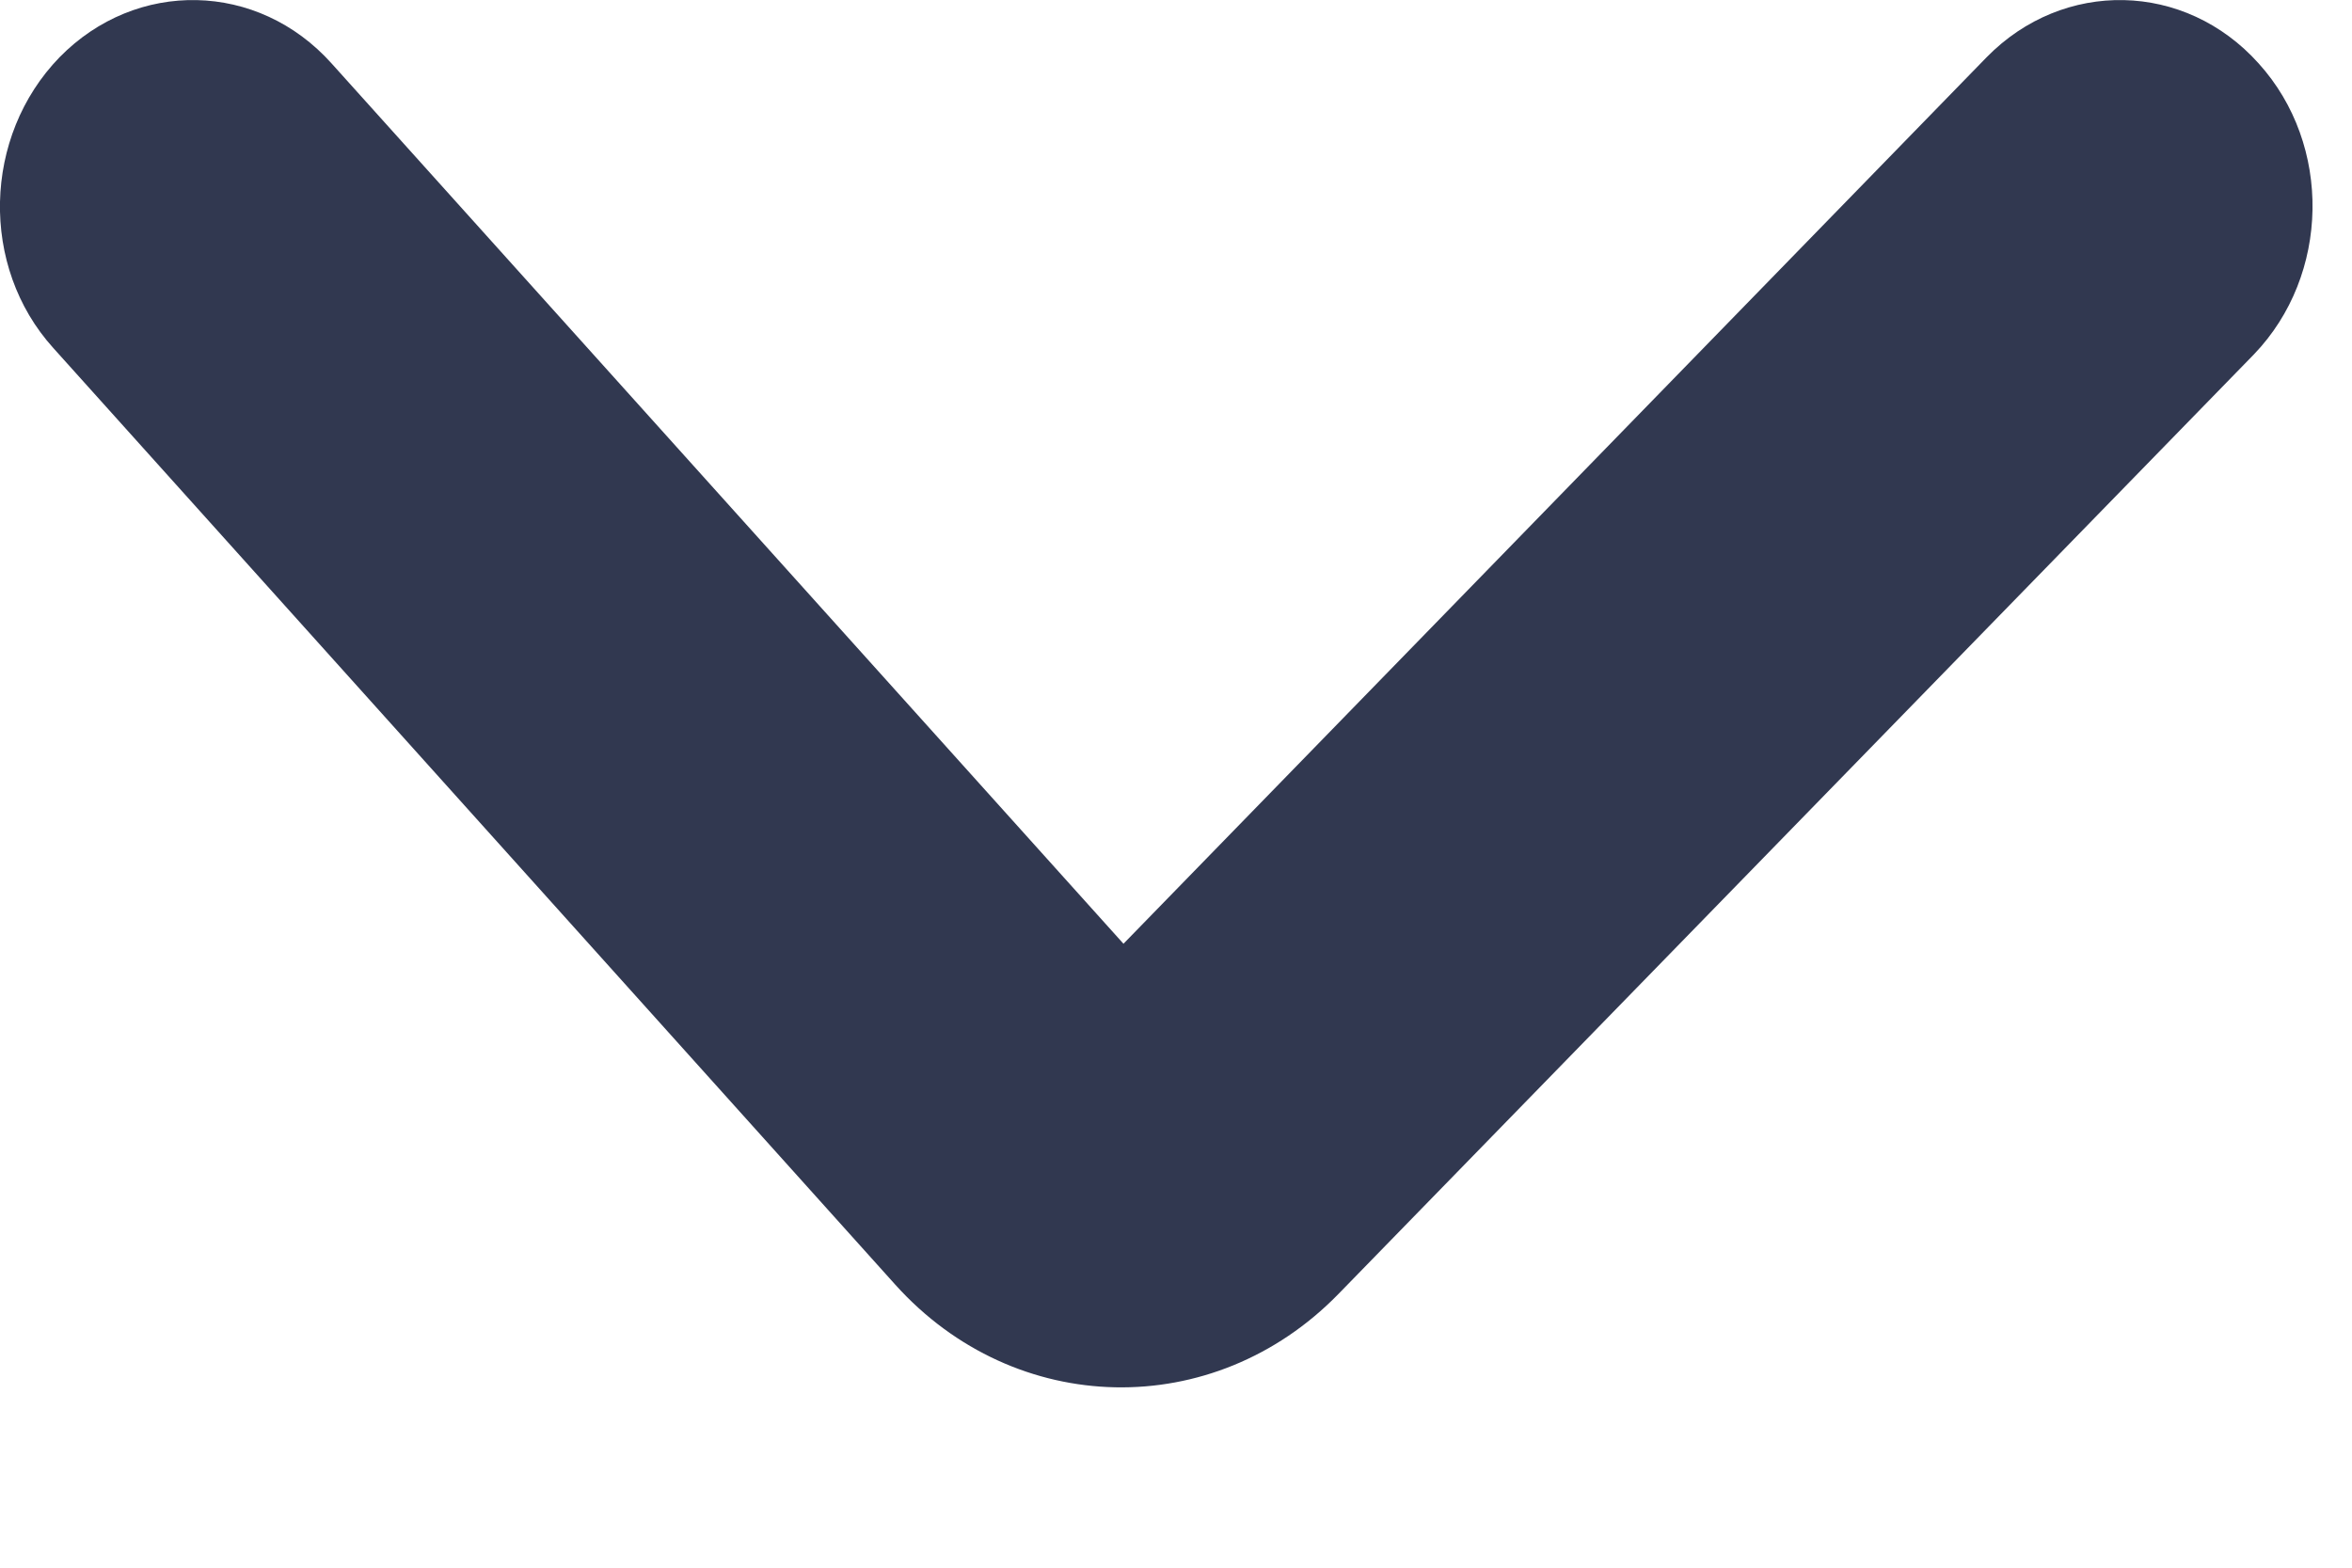 <?xml version="1.0" encoding="utf-8"?>
<svg xmlns="http://www.w3.org/2000/svg" fill="none" height="100%" overflow="visible" preserveAspectRatio="none" style="display: block;" viewBox="0 0 3 2" width="100%">
<path clip-rule="evenodd" d="M0.076 0.073C0.174 -0.027 0.329 -0.024 0.423 0.081L1.433 1.204L2.534 0.073C2.632 -0.027 2.787 -0.024 2.881 0.081C2.975 0.185 2.972 0.351 2.875 0.452L1.707 1.651C1.548 1.814 1.295 1.809 1.142 1.639L0.068 0.444C-0.026 0.34 -0.022 0.174 0.076 0.073Z" fill="#313850" fill-rule="evenodd" id="Vector 2 (Stroke)"/>
</svg>